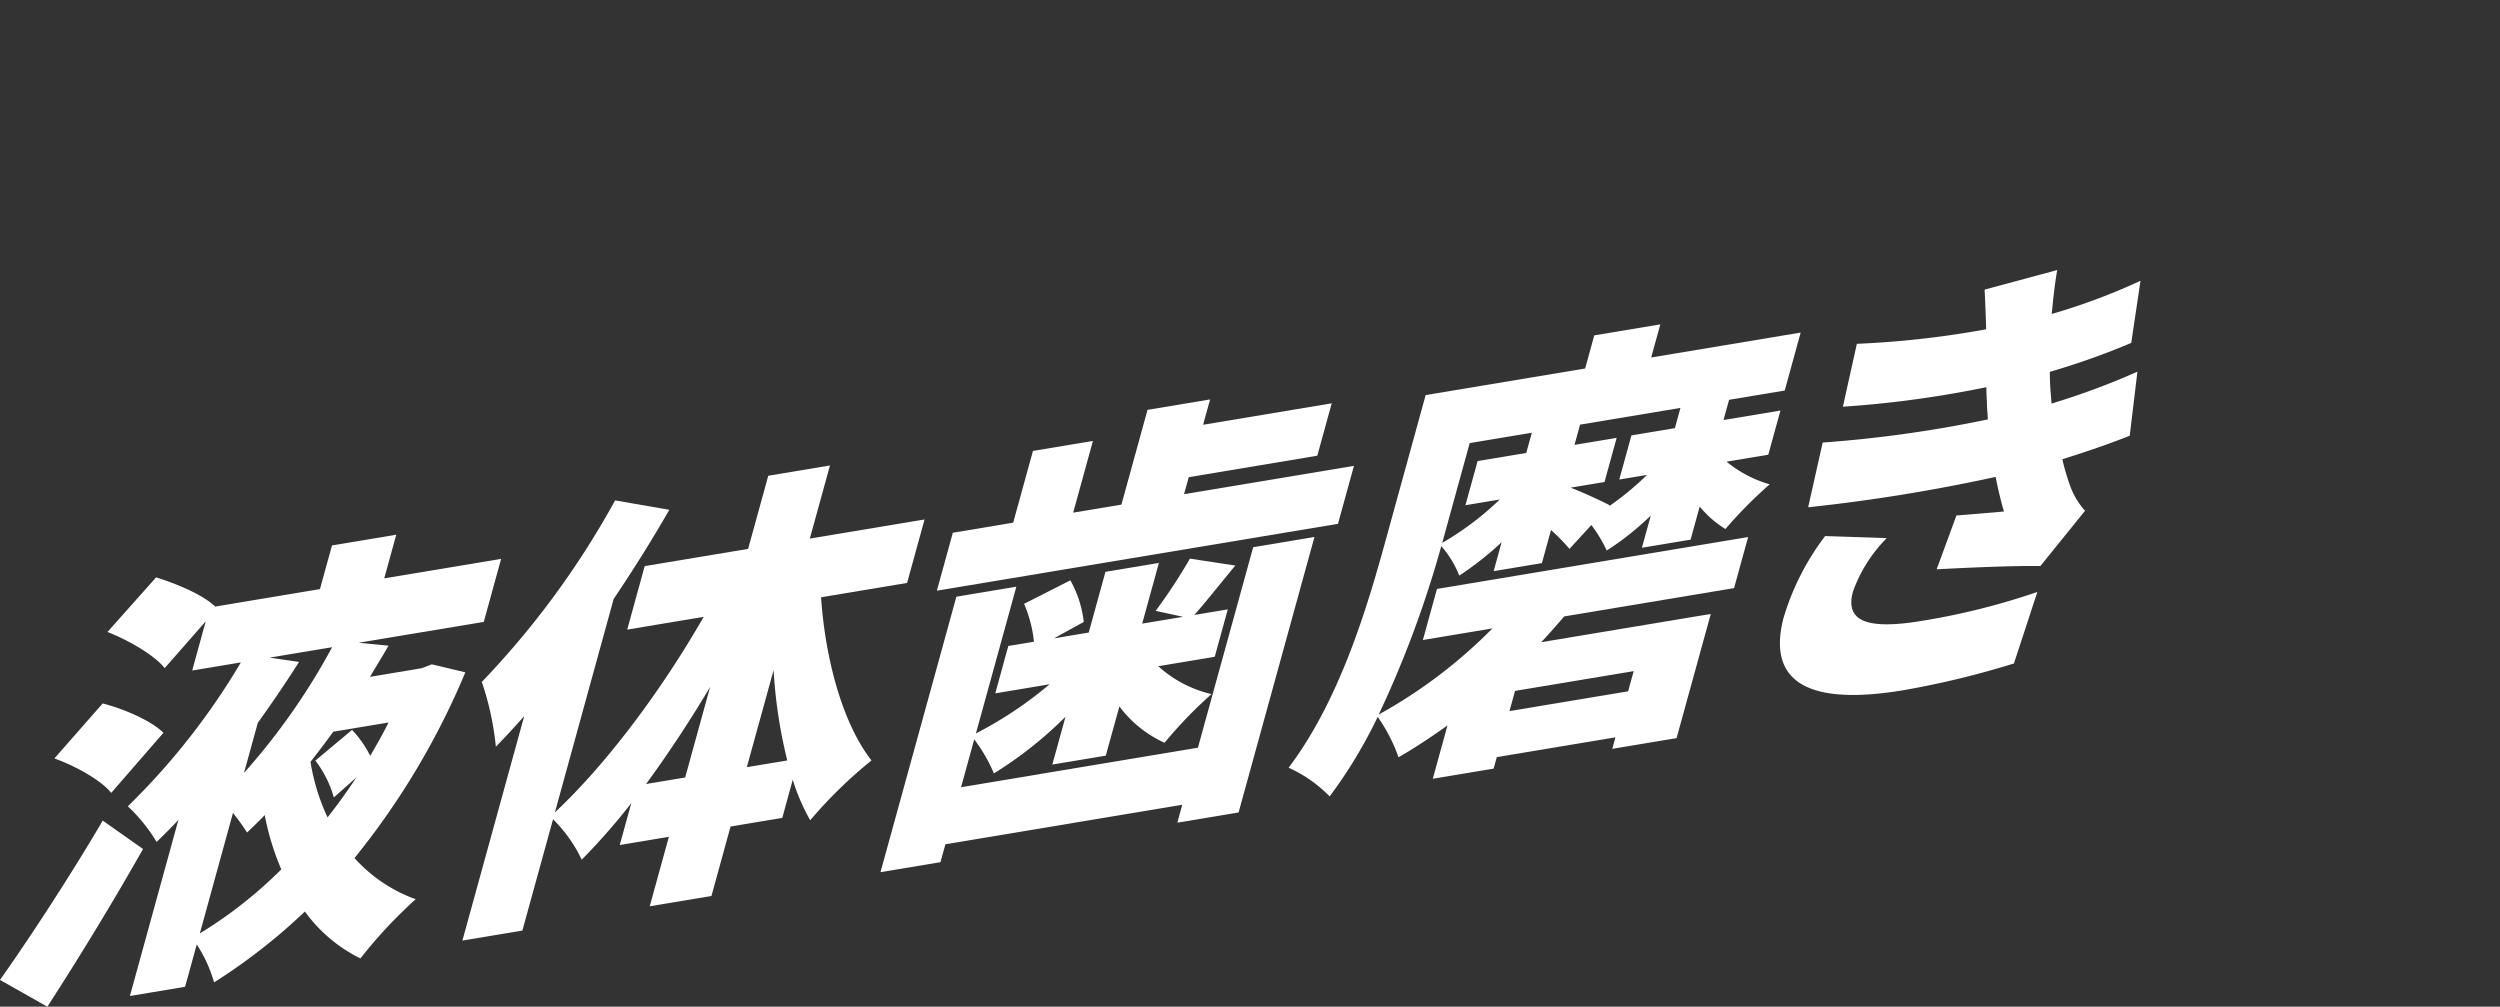 <svg xmlns="http://www.w3.org/2000/svg" width="286.25" height="115.267" viewBox="0 0 286.25 115.267">
  <rect x="0" y="0" width="286.25" height="115.267" fill="#333333" stroke="none"/>
  <g id="コンポーネント_22_1" data-name="コンポーネント 22 – 1" transform="translate(0 0.043)">
    <g id="オクチシリーズ" transform="translate(122.543 73.052)">
      <g id="グループ_8208" data-name="グループ 8208" transform="translate(-122.543 -42.173)">
        <g id="レイヤー_2" data-name="レイヤー 2" transform="translate(-16.989 -5.5)">
          <g id="オクチシリーズ-2" data-name="オクチシリーズ" style="isolation: isolate">
            <g id="グループ_8207" data-name="グループ 8207" style="isolation: isolate">
              <path id="パス_21659" data-name="パス 21659" d="M16.989,86.779c3.186-4.5,7.837-11.557,11.765-18.241l4.613,3.25C29.944,77.836,26.129,84.1,22.412,89.845ZM29.725,65.361c-1.129-1.421-4.088-3.088-6.511-3.939l5.533-6.3c2.481.642,5.577,1.984,6.954,3.363Zm40.544-13.8A86.987,86.987,0,0,1,57.577,72.826a17.224,17.224,0,0,0,7.01,4.71,54.015,54.015,0,0,0-6.331,6.783A17.263,17.263,0,0,1,51.9,78.947a66.948,66.948,0,0,1-10.4,8.116,15.644,15.644,0,0,0-1.983-4.341l-1.335,4.844-6.319,1.053,5.555-20.17c-.815.889-1.666,1.735-2.5,2.527A18.964,18.964,0,0,0,31.626,66.9,79.608,79.608,0,0,0,44.568,50.425l-5.573.929,1.551-5.635-4.7,5.356c-1.163-1.464-4.107-3.183-6.551-4.134l5.567-6.253c2.319.719,5.344,1.974,6.77,3.343l11.992-2,1.378-5L62.362,35.8l-1.378,5,13.385-2.232-1.987,7.215-14.33,2.389,3.42.335c-.652,1.164-1.4,2.344-2.121,3.57l5.921-.987,1.166-.447Zm-30.4,29.892a50.108,50.108,0,0,0,9.33-7.334,29.762,29.762,0,0,1-1.9-6.216c-.671.715-1.378,1.385-2.021,2a25.257,25.257,0,0,0-1.613-2.243ZM51.229,50.369c-1.426,2.248-3.03,4.626-4.72,6.968l-1.581,5.74A75.33,75.33,0,0,0,55.017,48.683l-7.166,1.194Zm3.924,7.988c-.838,1.146-1.74,2.35-2.611,3.451a23.9,23.9,0,0,0,1.951,6.357c1.159-1.45,2.248-2.987,3.3-4.569l-2.577,2.288A12.668,12.668,0,0,0,53.1,61.663L57.3,58.151a12.347,12.347,0,0,1,2.077,2.969c.719-1.225,1.451-2.5,2.1-3.816Z" fill="#fff"/>
              <path id="パス_21660" data-name="パス 21660" d="M111,42.967c.5,7.3,2.544,14.549,5.774,18.683a51.919,51.919,0,0,0-7.014,6.848,23.029,23.029,0,0,1-2-4.643l-1.2,4.373-5.921.987-2.19,7.952-7.066,1.179,2.191-7.952-5.623.937,1.32-4.793a72.123,72.123,0,0,1-5.676,6.474,16.281,16.281,0,0,0-3.282-4.629L76.8,81.128l-6.866,1.144,7.079-25.7c-1.1,1.239-2.188,2.425-3.246,3.506a33.267,33.267,0,0,0-1.61-7.42A98.524,98.524,0,0,0,87.42,31.873l6.207,1.077c-1.915,3.333-4.044,6.753-6.372,10.206l-6.73,24.438c6.012-5.626,12.288-14.11,17.038-22.388l-8.758,1.461,2-7.268,11.843-1.974,2.307-8.374,7.065-1.179-2.307,8.374,13.137-2.19-2,7.267ZM95.44,63.6,98.3,53.224c-2.309,3.9-4.823,7.688-7.336,11.122Zm11.692-1.951a56.422,56.422,0,0,1-1.566-10.341L102.5,62.421Z" fill="#fff"/>
              <path id="パス_21661" data-name="パス 21661" d="M160.48,37.229l7.015-1.17-8.689,31.546-7.014,1.17.565-2.053-27.119,4.521-.566,2.054-6.867,1.144L126.494,42.9l6.867-1.145-4.628,16.8a44.987,44.987,0,0,0,8.434-5.627l-6.22,1.037,1.494-5.425,2.935-.49a14.687,14.687,0,0,0-1.131-4.332l5.3-2.693a12.618,12.618,0,0,1,1.535,4.768l-3.412,1.876,3.98-.664,1.915-6.952,6.12-1.021-1.915,6.952,4.678-.779-3.135-.683a62.052,62.052,0,0,0,3.926-5.981l5.193.792c-1.78,2.156-3.384,4.182-4.69,5.656l3.831-.638-1.494,5.424-6.469,1.079a13.611,13.611,0,0,0,6.1,3.2,50.29,50.29,0,0,0-5.38,5.57,13.239,13.239,0,0,1-5.168-4.163L143.6,61.1l-6.12,1.02,1.509-5.476a45.244,45.244,0,0,1-8.2,6.491,17.9,17.9,0,0,0-2.251-3.9l-1.507,5.477,27.119-4.522Zm11.536-9.31-1.828,6.636-45.927,7.657,1.827-6.636L133,34.423l2.263-8.216,6.867-1.144-2.262,8.215,5.523-.921,2.988-10.849,7.165-1.195-.8,2.9,14.728-2.456-1.654,6L153.1,29.215l-.537,1.948Z" fill="#fff"/>
              <path id="パス_21662" data-name="パス 21662" d="M181.523,42.011,217.15,36.07l-1.61,5.846L196.085,45.16c-.843.995-1.738,2-2.617,2.949l19.407-3.235-3.917,14.219-7.364,1.227.363-1.315L188.372,61.27l-.363,1.315-6.965,1.161,1.683-6.109c-1.834,1.311-3.75,2.586-5.61,3.65a18.711,18.711,0,0,0-2.382-4.628,54.6,54.6,0,0,1-5.5,9.107,15.538,15.538,0,0,0-4.7-3.287c5.825-7.7,8.975-18.279,11.063-25.863l4.627-16.8,18.262-3.045,1.045-3.792,7.563-1.261-1.045,3.793,17.116-2.854-1.827,6.636-6.369,1.061-.638,2.317,6.518-1.087-1.393,5.056-4.777.8a13.749,13.749,0,0,0,4.936,2.594,51.184,51.184,0,0,0-5.064,5.115,11.594,11.594,0,0,1-2.947-2.573l-1.044,3.791-5.572.93,1.014-3.687a32.309,32.309,0,0,1-5.044,4.006,15.523,15.523,0,0,0-1.758-2.922l-2.508,2.73a21.756,21.756,0,0,0-2.113-2.16l-1.043,3.791-5.524.921.914-3.318a35.119,35.119,0,0,1-4.849,3.824,11.636,11.636,0,0,0-2.062-3.375,120.635,120.635,0,0,1-7.164,19.284,57,57,0,0,0,13.018-9.859l-7.962,1.327Zm3.747-16.7-2.8,10.164-.348,1.264a34.189,34.189,0,0,0,6.59-4.969l-3.931.656,1.393-5.056,5.572-.929.638-2.317Zm18.775,26.113L190.46,53.686,189.823,56l13.585-2.265ZM209.4,21.284,197.908,23.2l-.639,2.317,4.828-.805-1.392,5.056-3.881.647c1.459.561,3.774,1.633,4.474,2.018l-.077.114a34.43,34.43,0,0,0,4.359-3.592l-3.184.53,1.393-5.055,4.976-.829Z" fill="#fff"/>
              <path id="パス_21663" data-name="パス 21663" d="M229.154,42.311c-1,3.632,2.035,4.333,7.957,3.345a80.174,80.174,0,0,0,13.156-3.3l-2.683,8.187a100.644,100.644,0,0,1-12.664,3.066c-10.051,1.676-15.75-.389-13.722-8.264a29.2,29.2,0,0,1,4.768-9.388l7.058.231A16.659,16.659,0,0,0,229.154,42.311ZM244.6,22.6c-.018-.449-.052-.845-.086-1.241-.022-.951-.09-1.744-.086-2.448A121.182,121.182,0,0,1,228,21.146l1.6-7.2a107.893,107.893,0,0,0,14.8-1.663c-.029-1.453-.091-2.949-.174-4.543L252.538,5.5c-.309,1.811-.474,3.445-.625,5.028a71.527,71.527,0,0,0,10.162-3.8l-1.057,7.11a83,83,0,0,1-9.313,3.312c-.027.607.014,1.153.039,1.751.039.547.1,1.191.144,1.886a84.412,84.412,0,0,0,9.835-3.65l-.88,7.332c-2.4.954-4.967,1.833-7.719,2.694a26.916,26.916,0,0,0,.989,3.3,8.853,8.853,0,0,0,1.611,2.6l-5.113,6.329c-2.643-.061-8.261.173-11.876.373L241,33.6c1.7-.132,4.078-.328,5.441-.455-.389-1.342-.695-2.648-.949-3.962a200.271,200.271,0,0,1-21.468,3.478l1.662-7.412A142.277,142.277,0,0,0,244.6,22.6Z" fill="#fff"/>
            </g>
          </g>
        </g>
      </g>
    </g>
    <g id="アートワーク_55" data-name="アートワーク 55" transform="translate(267.943 20.439)" opacity="0">
      <g id="グループ_9039" data-name="グループ 9039" transform="translate(-18.195 -20.439)">
        <path id="パス_23703" data-name="パス 23703" d="M.916,21.084s13.357-1.11,15.44-4.289S20.417.916,20.417.916s.242,13.931,2.251,16.257,13.9,3.593,13.9,3.593-11.628,1.452-13.614,4.489C22.089,26.572,20.146,40.1,20.146,40.1s-1.8-11.145-3.352-13.847C14.912,22.985.916,21.084.916,21.084Z" transform="translate(-0.822 -0.201)" fill="#fff" stroke="#fff" stroke-linecap="round" stroke-linejoin="round" stroke-width="1.517"/>
        <g id="グループ_9038" data-name="グループ 9038">
          <path id="パス_23704" data-name="パス 23704" d="M.916,21.084s13.357-1.11,15.44-4.289S20.417.916,20.417.916s.242,13.931,2.251,16.257,13.9,3.593,13.9,3.593-11.628,1.452-13.614,4.489C22.089,26.572,20.146,40.1,20.146,40.1s-1.8-11.145-3.352-13.847C14.912,22.985.916,21.084.916,21.084Z" transform="translate(-0.822 -0.201)" fill="#9ed8f5"/>
          <path id="パス_23705" data-name="パス 23705" d="M.8,20.932a.147.147,0,0,1,.1-.093l.05-.007.064-.009.126-.019.253-.038.506-.079,1.008-.169q1.009-.161,2.012-.349c1.338-.249,2.668-.536,3.98-.863a31.649,31.649,0,0,0,3.859-1.147,12.427,12.427,0,0,0,1.768-.82,3.453,3.453,0,0,0,1.279-1.118,18.14,18.14,0,0,0,1.3-3.661c.343-1.3.66-2.61.938-3.934L19.711.66,19.723.6a.692.692,0,0,1,1.369.152c-.041,2.566-.021,5.154.1,7.729.084,1.286.175,2.573.367,3.843a15.553,15.553,0,0,0,.883,3.7,3.161,3.161,0,0,0,.429.76,2.717,2.717,0,0,0,.673.531,9.229,9.229,0,0,0,1.712.747,28.39,28.39,0,0,0,3.72.915,76.989,76.989,0,0,0,7.64,1.008.633.633,0,0,1,.059,1.254l-.047.008a69.012,69.012,0,0,0-7.152,1.585,27.852,27.852,0,0,0-3.388,1.177,9.721,9.721,0,0,0-1.5.8A4.459,4.459,0,0,0,24,25.28a1.254,1.254,0,0,0-.318.432,13.548,13.548,0,0,0-.431,1.64c-.126.59-.242,1.189-.353,1.792l-.63,3.634L21.1,40.087l0,.017a.982.982,0,0,1-1.94,0c-.407-2.546-.818-5.115-1.309-7.648C17.6,31.19,17.331,29.925,17,28.7c-.172-.611-.345-1.217-.555-1.785a3.433,3.433,0,0,0-.357-.718,3.363,3.363,0,0,0-.592-.569,13.523,13.523,0,0,0-3.33-1.676c-1.2-.449-2.439-.817-3.683-1.174S5.971,22.11,4.7,21.823L2.8,21.411l-.956-.2-.479-.1-.24-.046L1,21.05l-.06-.011a.289.289,0,0,1-.058-.014A.152.152,0,0,1,.8,20.932Zm.189,0a.068.068,0,0,0-.022-.084c-.032-.014,0,0,0-.006l.061.006.122.012.243.025.487.053.973.115c.648.08,1.294.176,1.94.275,1.291.2,2.58.425,3.863.692a38.253,38.253,0,0,1,3.825.984,14.533,14.533,0,0,1,3.71,1.652,4.555,4.555,0,0,1,.849.744,5.247,5.247,0,0,1,.6.977,15.907,15.907,0,0,1,.746,1.9c.417,1.268.751,2.539,1.074,3.815.641,2.551,1.187,5.105,1.635,7.7l-1.942.017c.325-2.466.71-4.914,1.13-7.365.2-1.226.43-2.45.687-3.674.126-.612.26-1.225.407-1.843a14.234,14.234,0,0,1,.568-1.932,3.054,3.054,0,0,1,.771-1.052,6.223,6.223,0,0,1,.873-.667,11.483,11.483,0,0,1,1.8-.9,26.128,26.128,0,0,1,3.657-1.151,55.917,55.917,0,0,1,7.421-1.237l.012,1.262c-2.59-.374-5.144-.832-7.686-1.432a36.735,36.735,0,0,1-3.77-1.1,9.9,9.9,0,0,1-1.824-.838,3.315,3.315,0,0,1-.824-.687,3.71,3.71,0,0,1-.506-.933,40.331,40.331,0,0,1-1.432-7.706C20.1,5.969,19.866,3.386,19.7.779l1.381.1a69.01,69.01,0,0,1-1.4,8.118c-.321,1.339-.652,2.679-1.068,4a16.748,16.748,0,0,1-1.672,3.943,4.727,4.727,0,0,1-1.824,1.482,13.669,13.669,0,0,1-1.987.8,32.763,32.763,0,0,1-4.044.975c-1.359.235-2.722.4-4.085.545q-1.023.1-2.046.184l-1.026.06-.512.024-.257.012-.129,0-.064,0s-.041,0-.014,0A.069.069,0,0,0,.991,20.937Z" transform="translate(-0.802 -0.052)" fill="#fff"/>
        </g>
      </g>
    </g>
  </g>
</svg>
